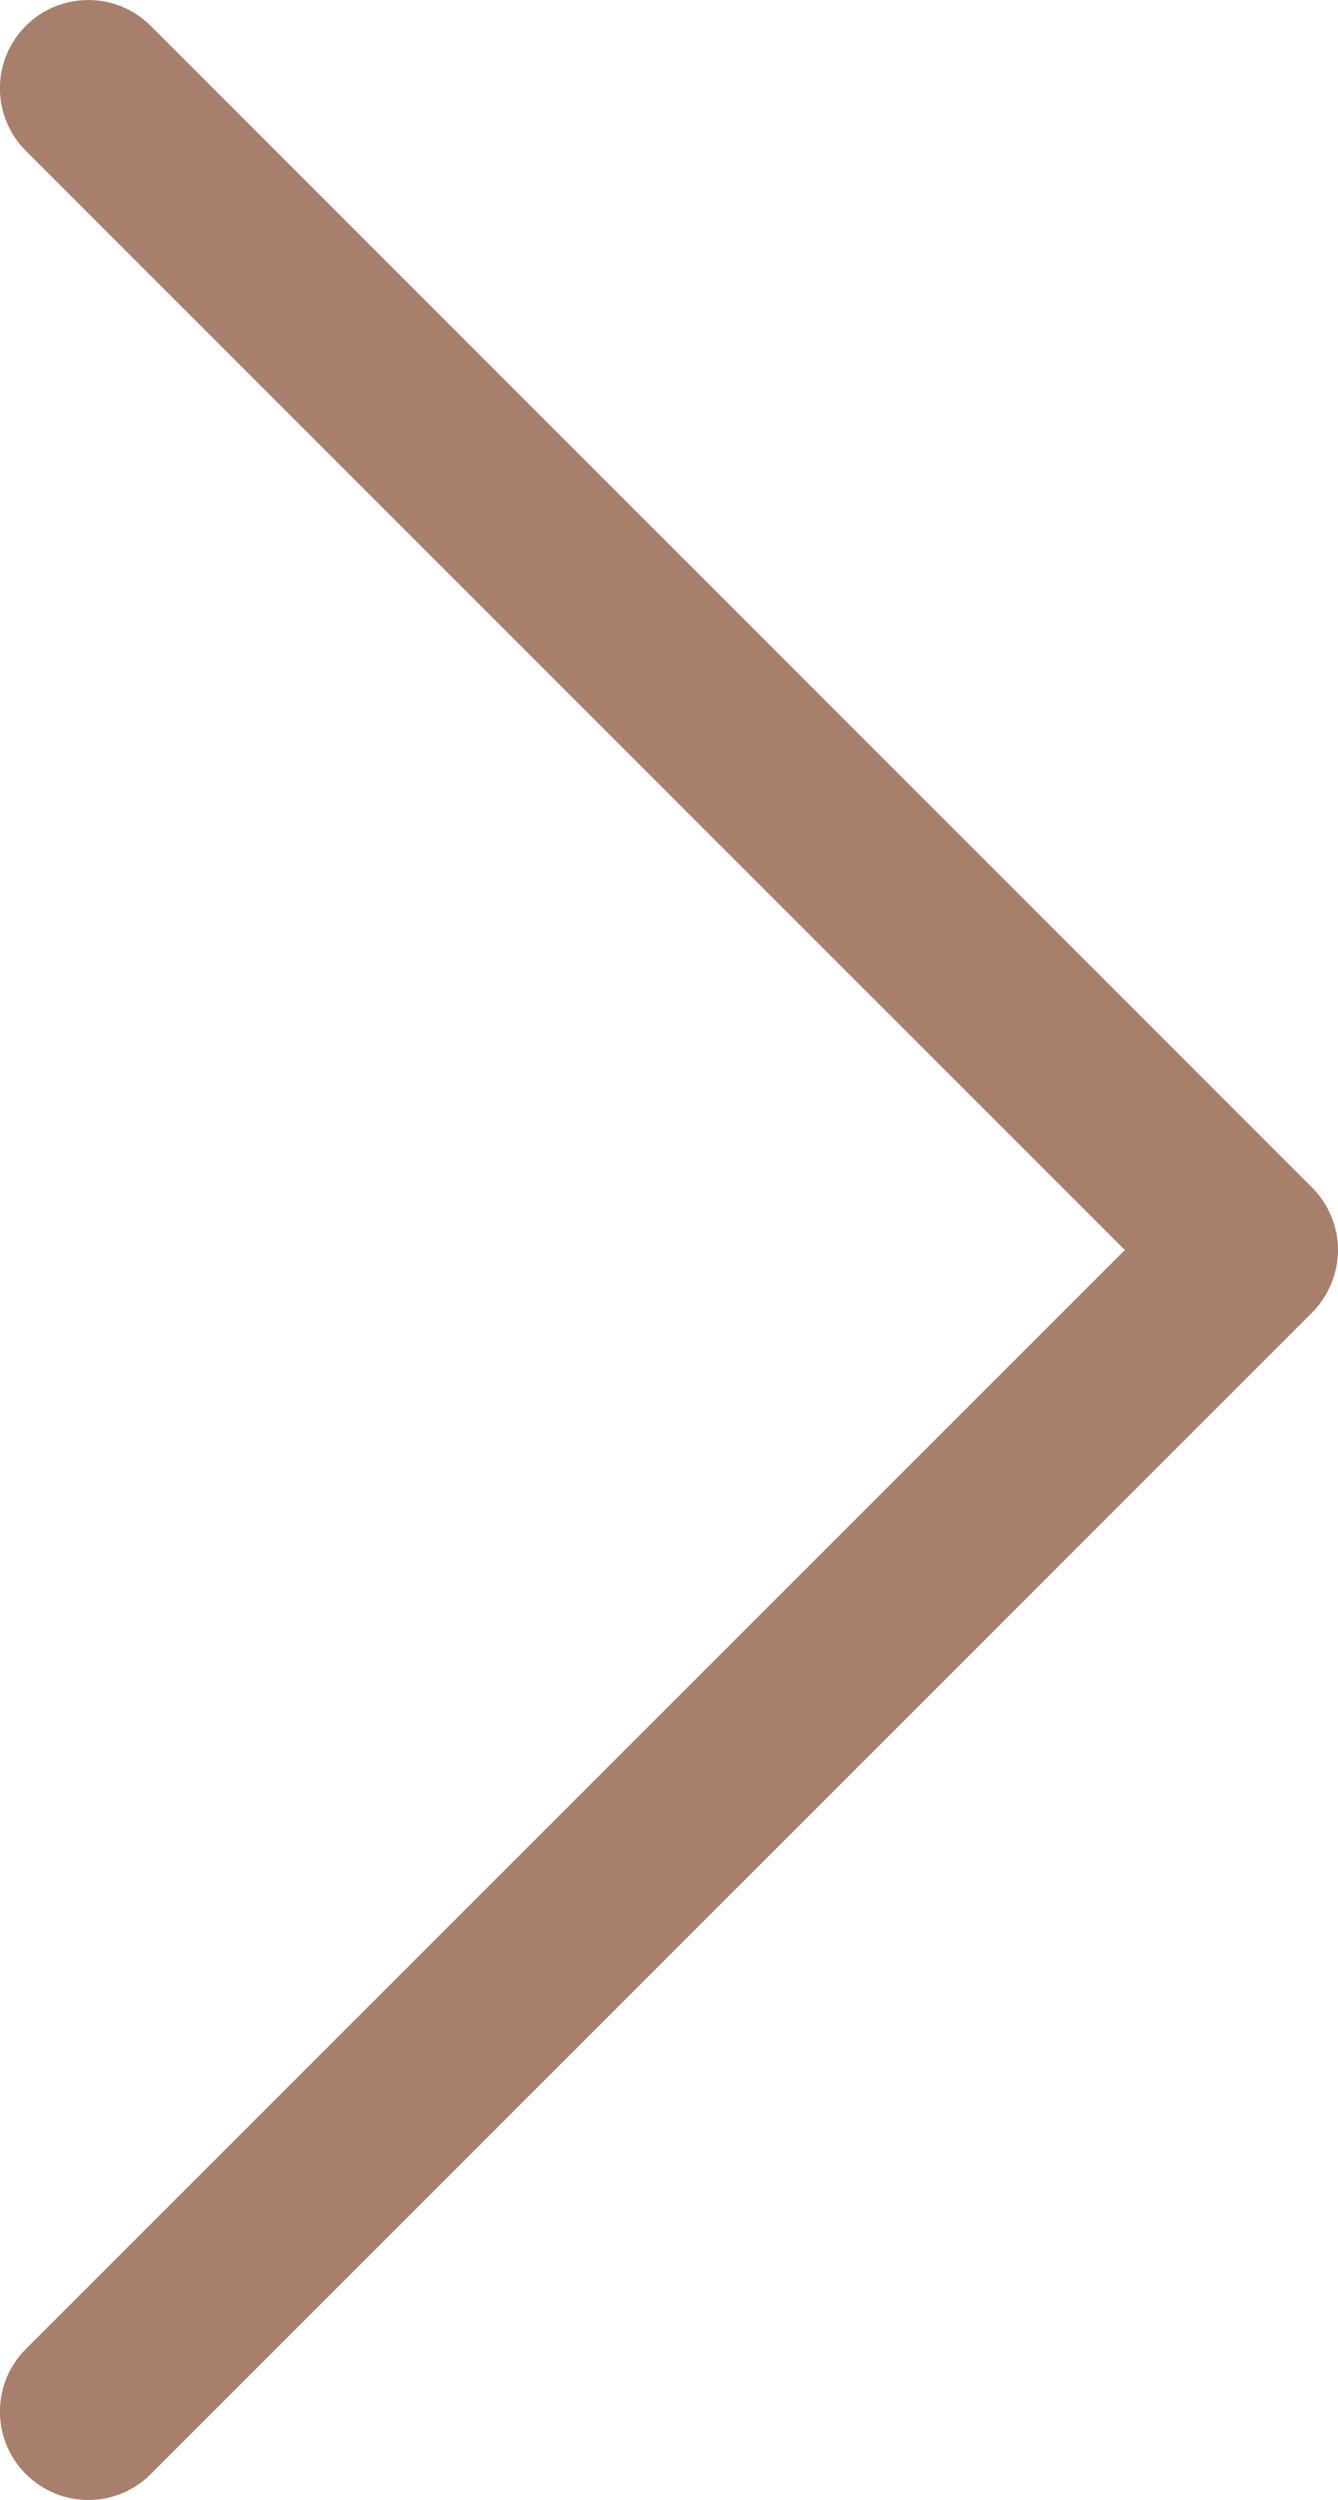 <?xml version="1.0" encoding="iso-8859-1"?>
<!-- Generator: Adobe Illustrator 23.0.2, SVG Export Plug-In . SVG Version: 6.00 Build 0)  -->
<svg version="1.1" id="&#x30EC;&#x30A4;&#x30E4;&#x30FC;_1"
	 xmlns="http://www.w3.org/2000/svg" xmlns:xlink="http://www.w3.org/1999/xlink" x="0px" y="0px" viewBox="0 0 10 18.68"
	 style="enable-background:new 0 0 10 18.68;" xml:space="preserve">
<path style="fill:#A87F6C;" d="M0.193,18.486c-0.258-0.257-0.258-0.676,0-0.934l0,0L8.407,9.34L0.193,1.127
	c-0.258-0.258-0.258-0.676,0-0.934l0,0c0.258-0.257,0.676-0.257,0.933,0l0,0l8.681,8.681C9.929,8.996,10,9.166,10,9.34l0,0
	c0,0.174-0.071,0.344-0.193,0.467l0,0l-8.681,8.68C0.998,18.615,0.829,18.68,0.66,18.68l0,0C0.491,18.68,0.322,18.615,0.193,18.486
	L0.193,18.486z"/>
</svg>
